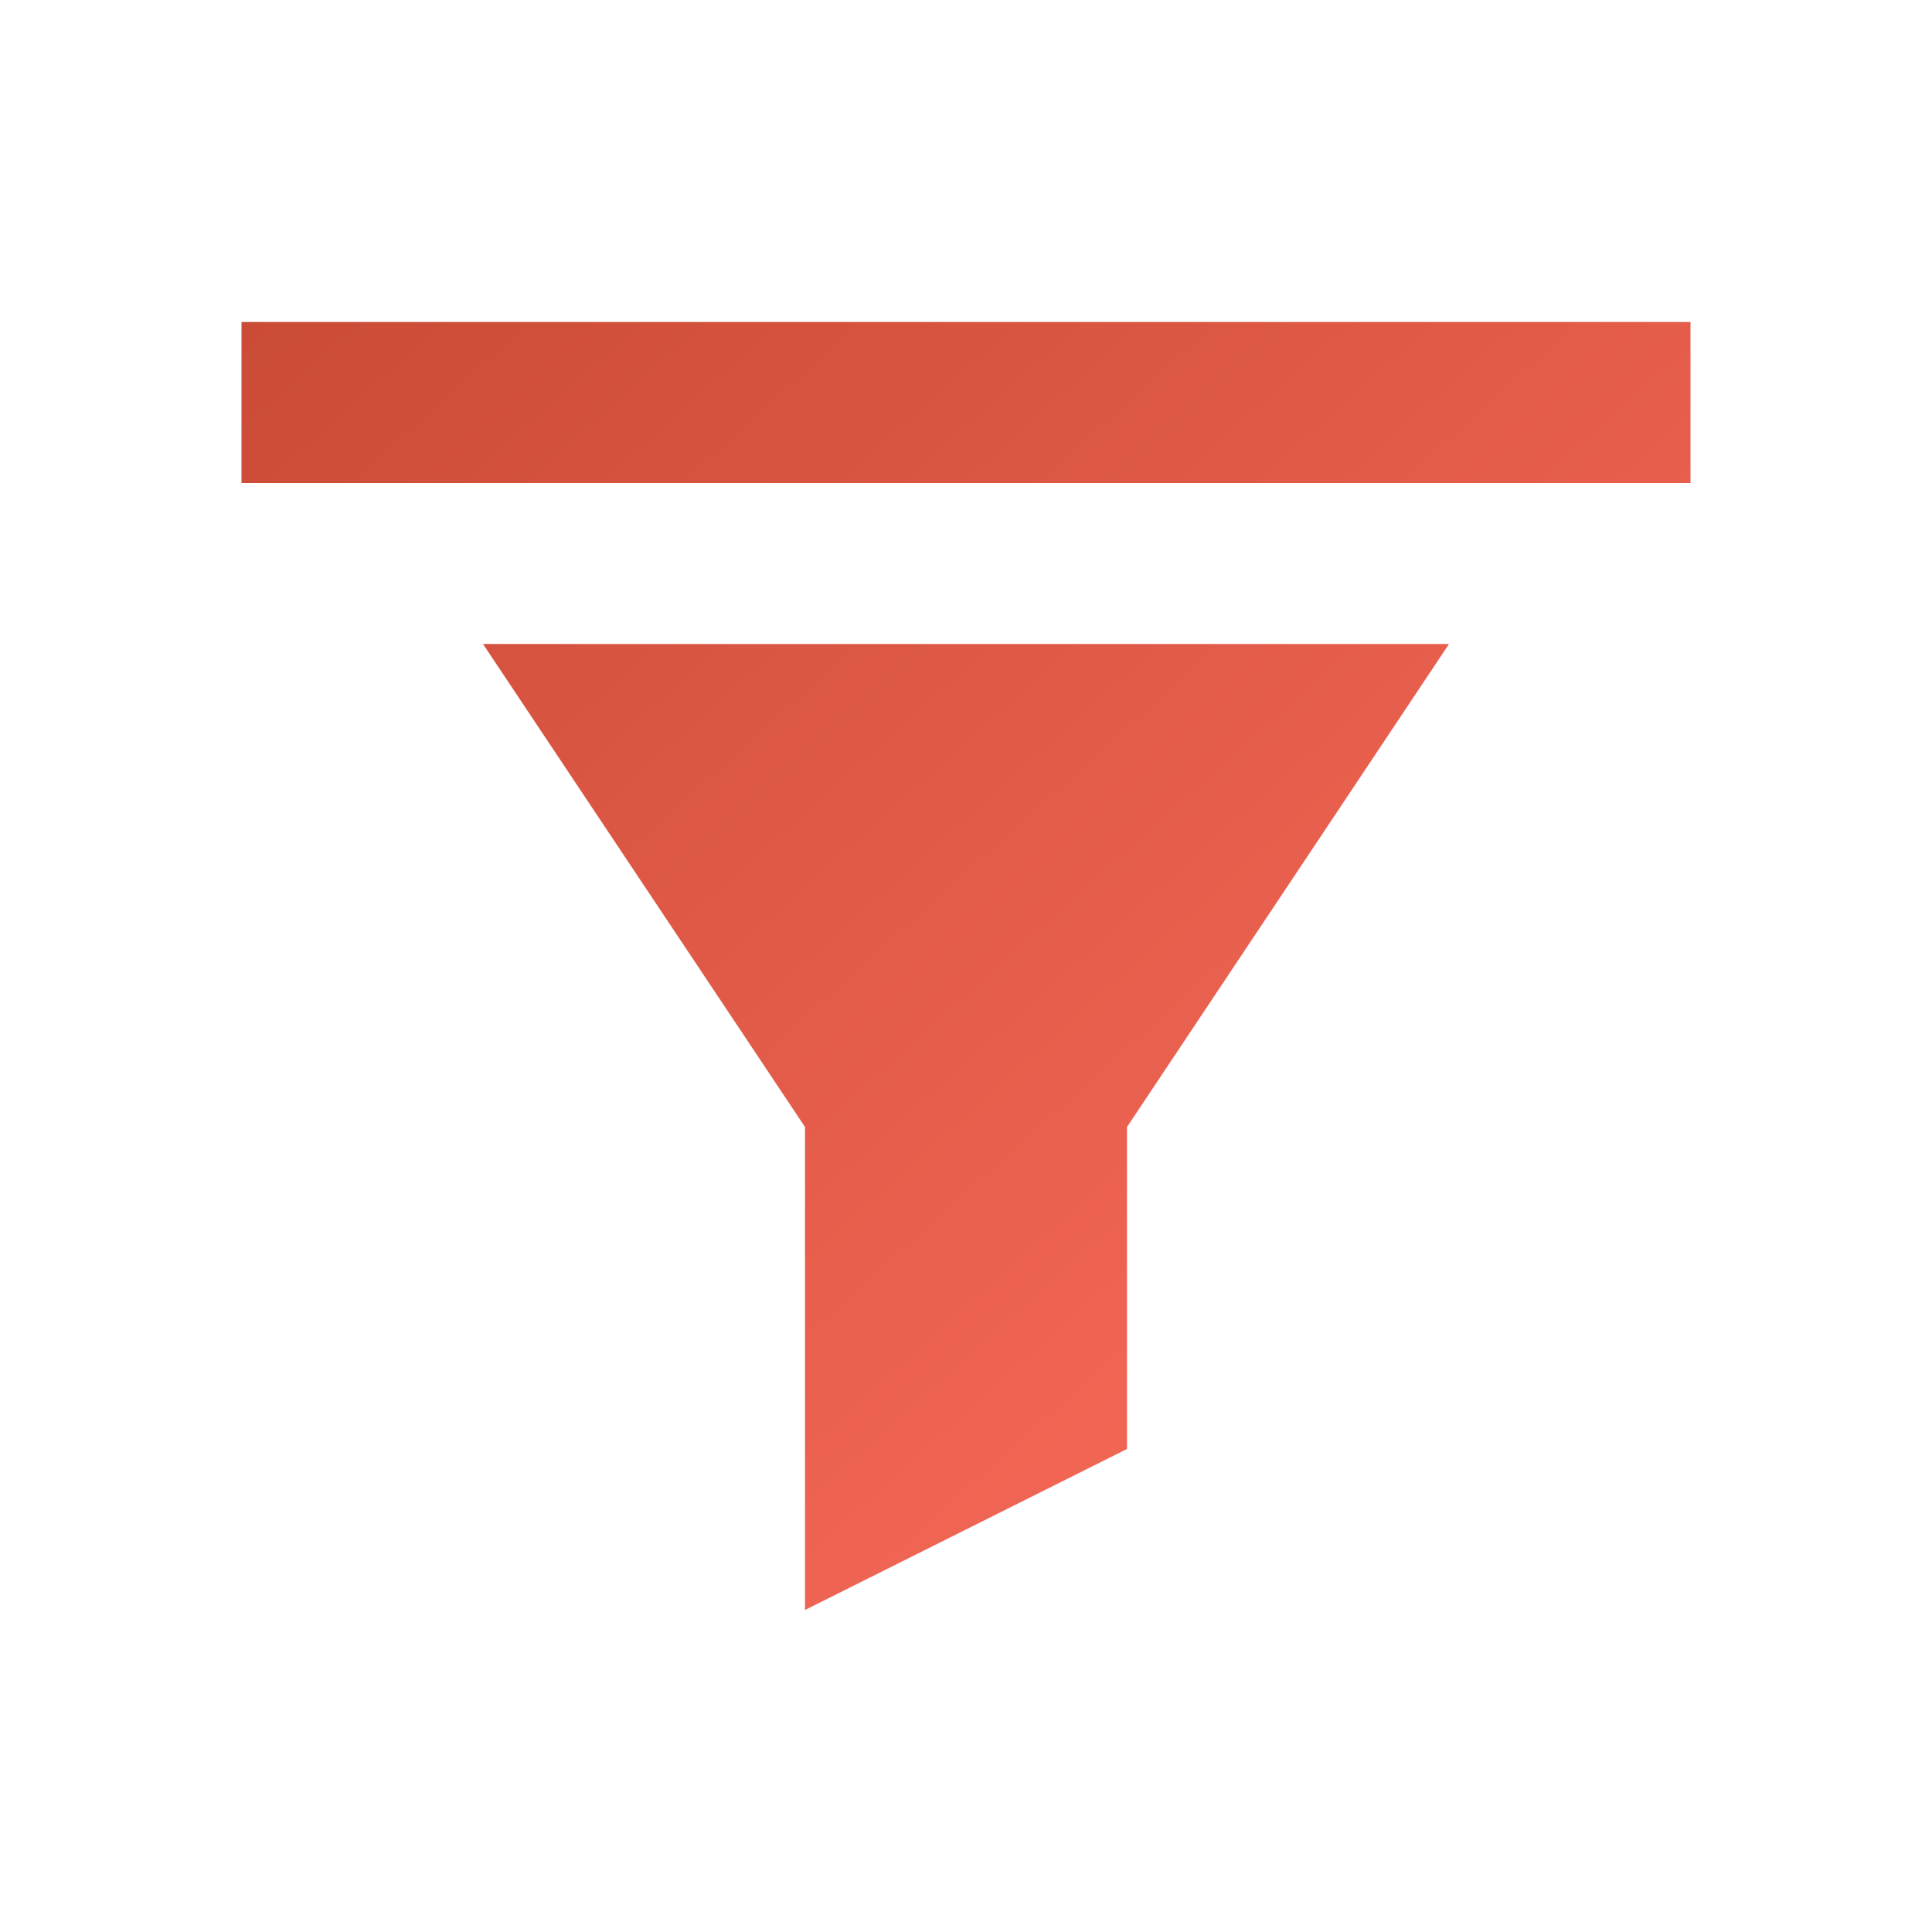 <svg xmlns="http://www.w3.org/2000/svg" width="48" height="48" viewBox="0 0 24 24">
	<defs>
		<linearGradient id="gradData" x1="0%" y1="0%" x2="100%" y2="100%">
			<stop offset="0%" stop-color="#ca4b36" />
			<stop offset="100%" stop-color="#ff6e5e" />
		</linearGradient>
	</defs>
	<path fill="url(#gradData)" d="M3 4h18v2H3zM6 8h12l-4 6v4l-4 2v-6L6 8z"/>
</svg>